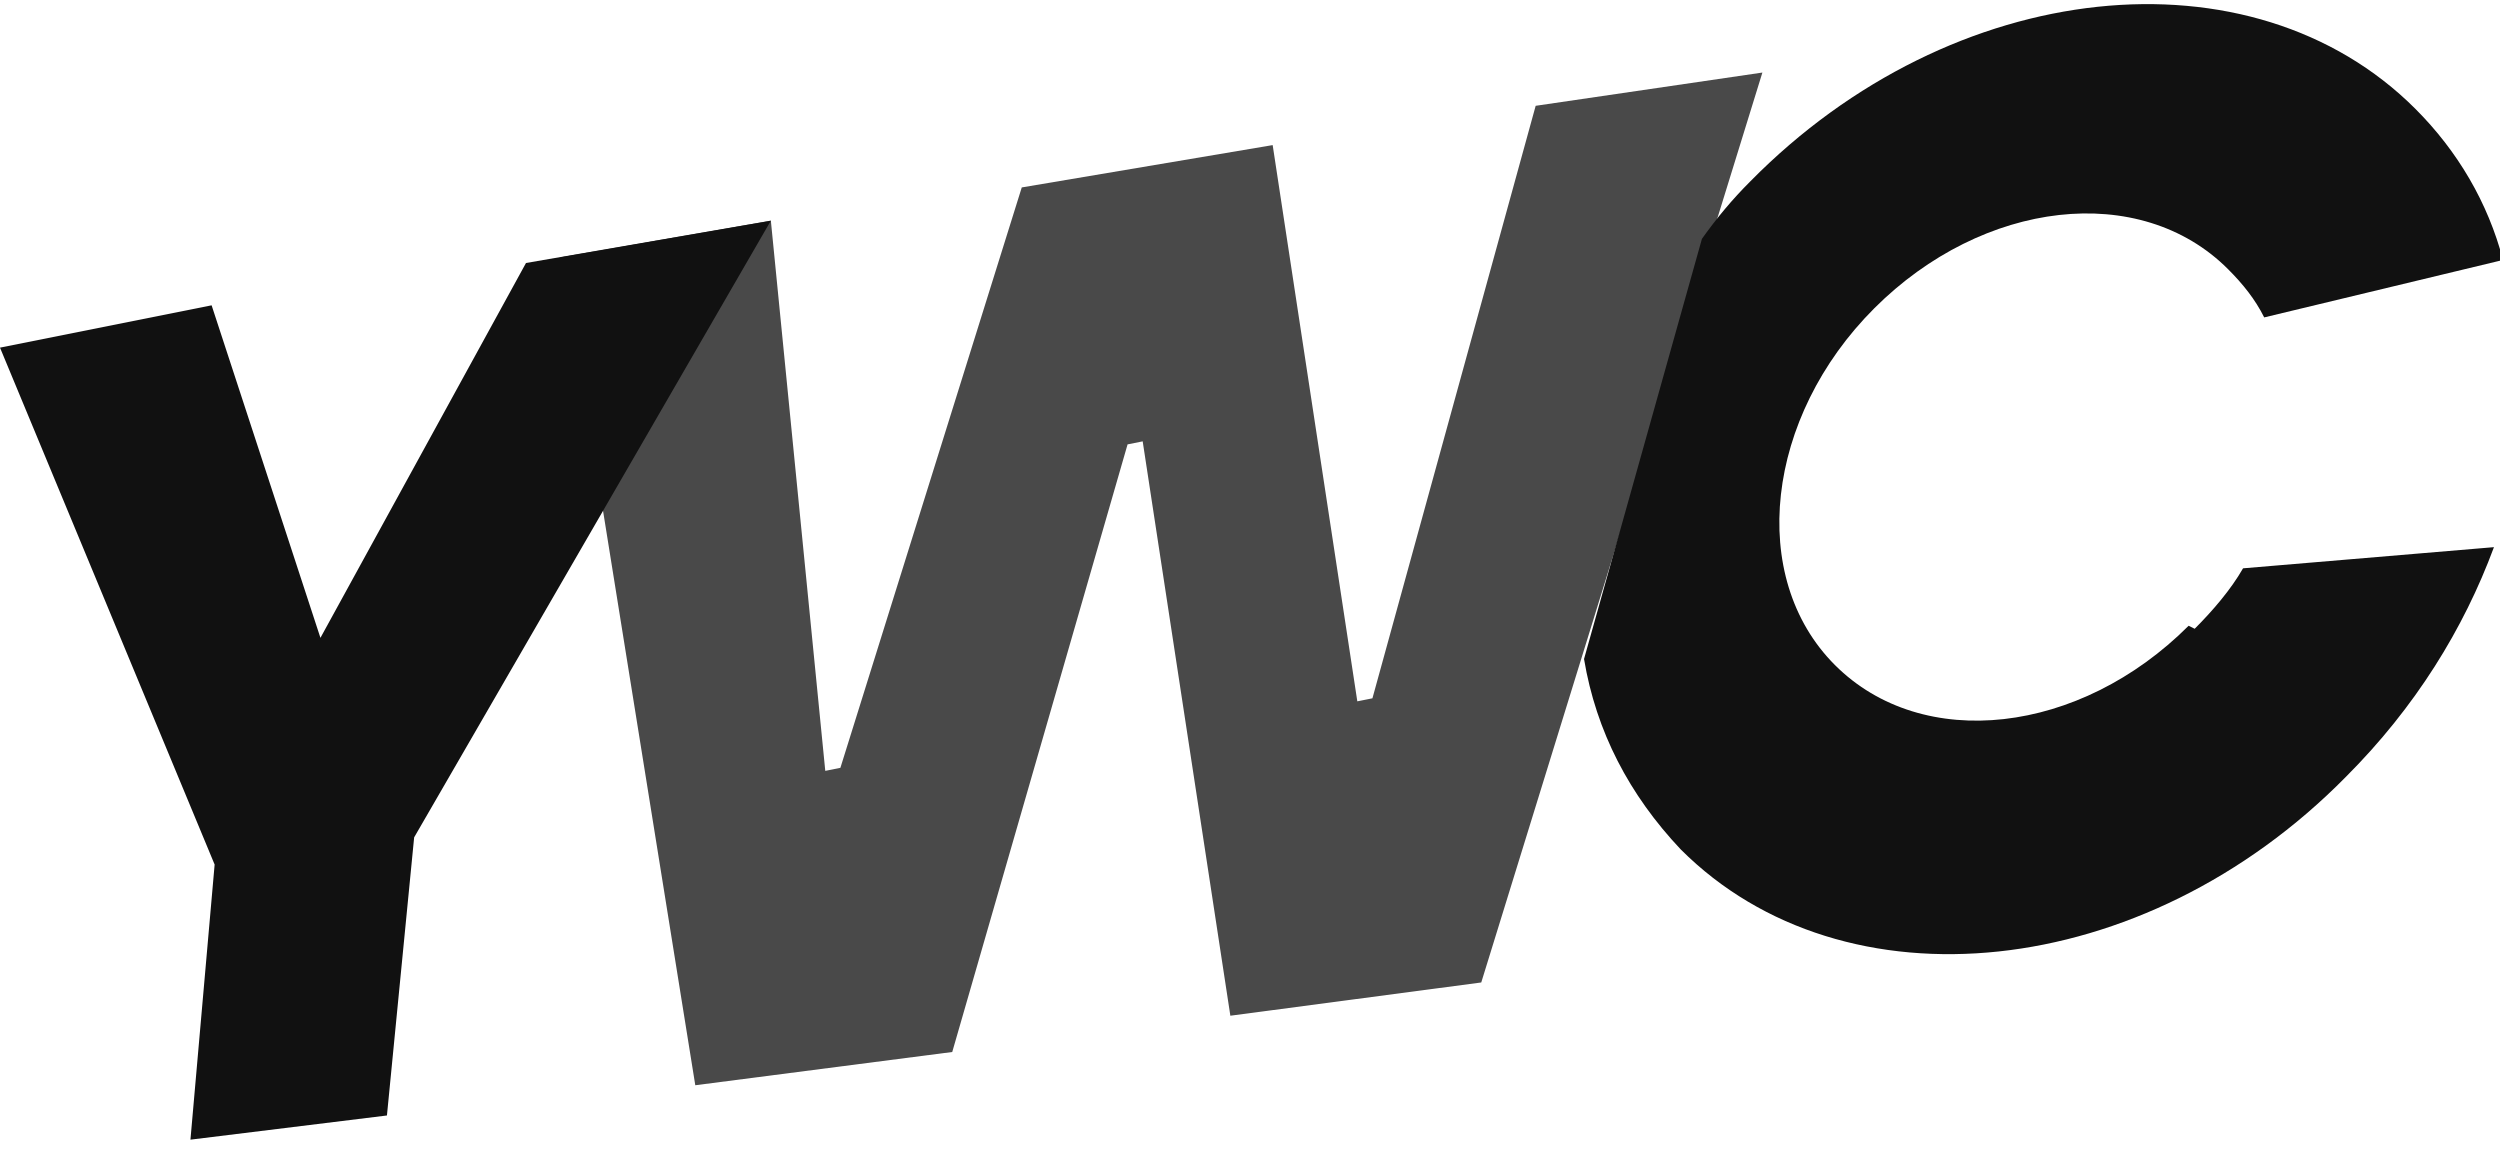 <?xml version="1.0" encoding="UTF-8"?> <svg xmlns="http://www.w3.org/2000/svg" id="Livello_1" version="1.1" viewBox="0 0 82.7 38.1"><defs><style> .st0 { fill: #111; } .st1 { fill: #494949; } </style></defs><polygon class="st1" points="50.8 3.5 45.4 23.1 44.9 23.2 42.1 4.8 33.8 6.2 27.8 25.4 27.3 25.5 25.5 7.3 18.6 8.5 23 35.9 31.5 34.8 37.3 14.7 37.8 14.6 40.7 33.6 49 32.5 58.3 2.4 50.8 3.5"></polygon><polygon class="st0" points="0 11.5 7 10.1 10.6 21.1 17.4 8.7 25.5 7.3 13.7 27.7 12.8 36.9 6.3 37.7 7.1 28.6 0 11.5"></polygon><path class="st0" d="M72.4,20.7c-3.6,3.6-8.8,4.2-11.7,1.3-2.9-2.9-2.3-8.2,1.3-11.8,3.6-3.6,8.8-4.2,11.7-1.3.5.5.9,1,1.2,1.6l7.9-1.9c-.5-1.9-1.5-3.6-2.9-5-5.4-5.4-15.3-4.4-22,2.4-.6.6-1.1,1.2-1.6,1.9l-3.9,13.9c.4,2.4,1.5,4.5,3.2,6.3,5.4,5.4,15.3,4.4,22-2.4,2.3-2.3,3.9-4.9,4.9-7.6l-8.3.7c-.4.7-1,1.4-1.6,2Z"></path></svg> 